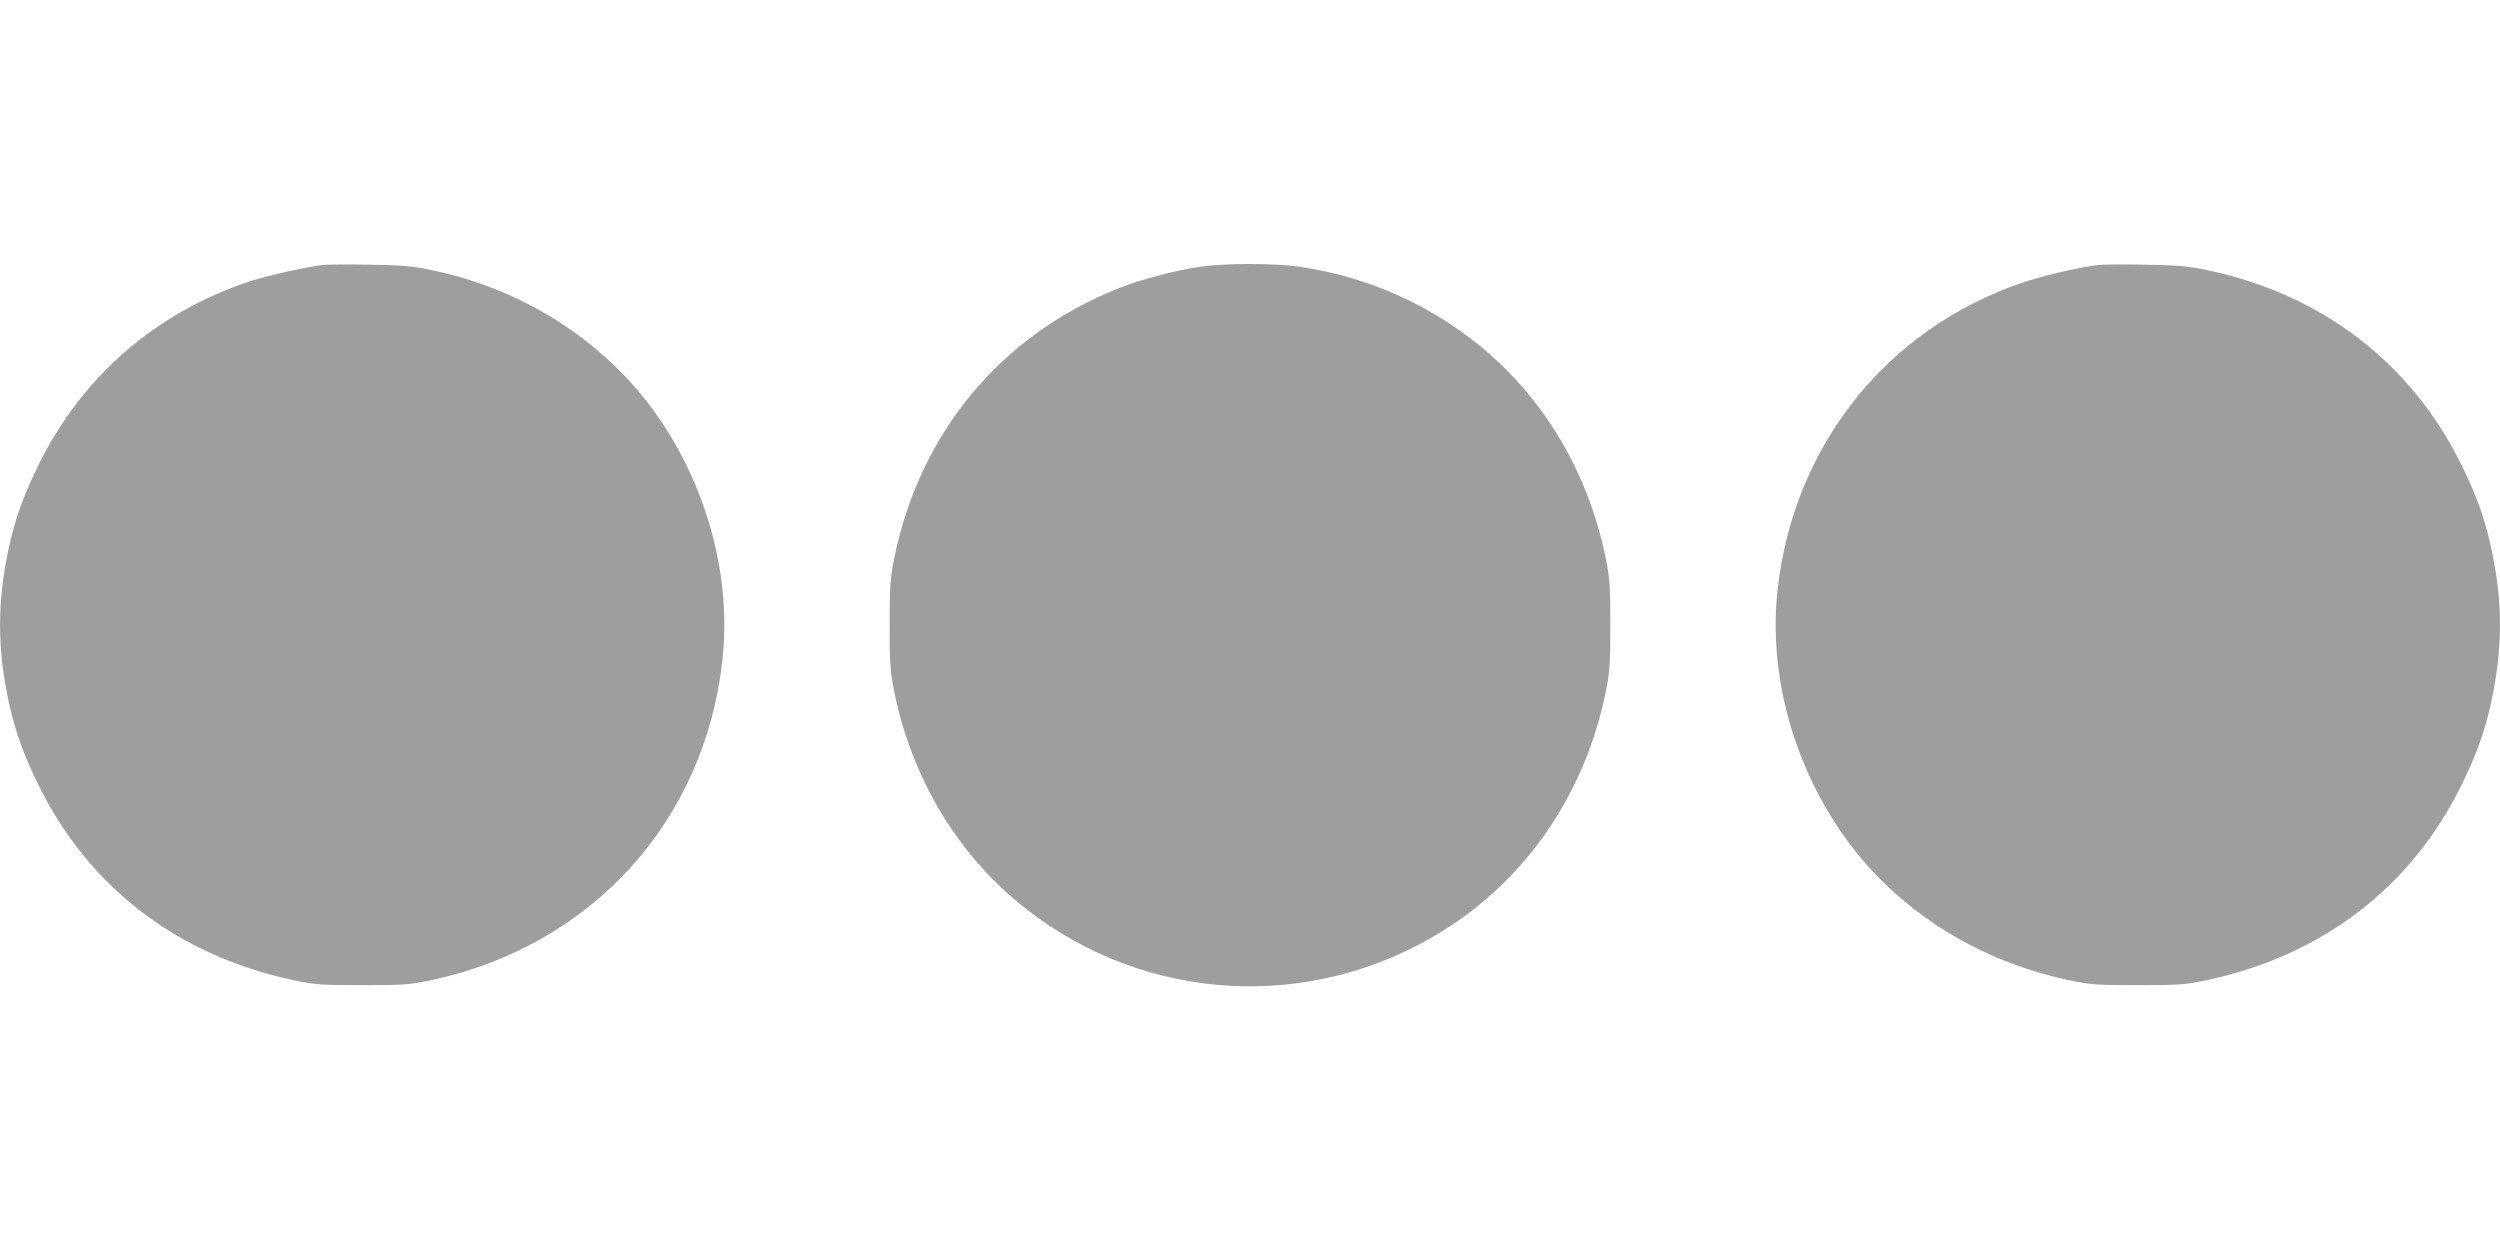 <?xml version="1.0" standalone="no"?>
<!DOCTYPE svg PUBLIC "-//W3C//DTD SVG 20010904//EN"
 "http://www.w3.org/TR/2001/REC-SVG-20010904/DTD/svg10.dtd">
<svg version="1.0" xmlns="http://www.w3.org/2000/svg"
 width="1280pt" height="640pt" viewBox="0 0 1280 640"
 preserveAspectRatio="xMidYMid meet">
<g transform="translate(0,640) scale(0.1,-0.1)"
fill="#9e9e9e" stroke="none">
<path d="M1650 5043 c-89 -11 -284 -55 -367 -82 -487 -161 -865 -490 -1088
-946 -76 -156 -115 -263 -149 -416 -61 -277 -61 -521 0 -798 34 -153 73 -260
149 -416 257 -526 712 -876 1305 -1003 115 -24 143 -26 355 -26 212 0 240 2
355 26 820 176 1399 814 1489 1640 59 536 -156 1124 -551 1504 -254 245 -576
415 -933 490 -102 22 -151 26 -325 29 -113 2 -221 1 -240 -2z"/>
<path d="M6142 5034 c-123 -18 -303 -65 -415 -110 -603 -240 -1019 -741 -1149
-1384 -20 -100 -23 -144 -23 -340 0 -196 3 -240 23 -340 92 -451 330 -844 676
-1114 618 -483 1462 -528 2130 -114 433 268 733 708 838 1228 20 100 23 144
23 340 0 196 -3 240 -23 340 -76 376 -256 716 -515 972 -284 282 -657 466
-1058 523 -128 18 -380 18 -507 -1z"/>
<path d="M10740 5043 c-104 -13 -290 -57 -393 -93 -692 -238 -1166 -837 -1246
-1572 -59 -536 156 -1124 551 -1504 255 -246 575 -414 938 -492 115 -24 143
-26 355 -26 212 0 240 2 355 26 593 127 1048 477 1305 1003 76 156 115 263
149 416 61 277 61 521 0 798 -34 153 -73 260 -149 416 -256 524 -714 877
-1300 1001 -102 22 -151 26 -325 29 -113 2 -221 1 -240 -2z"/>
</g>
</svg>
